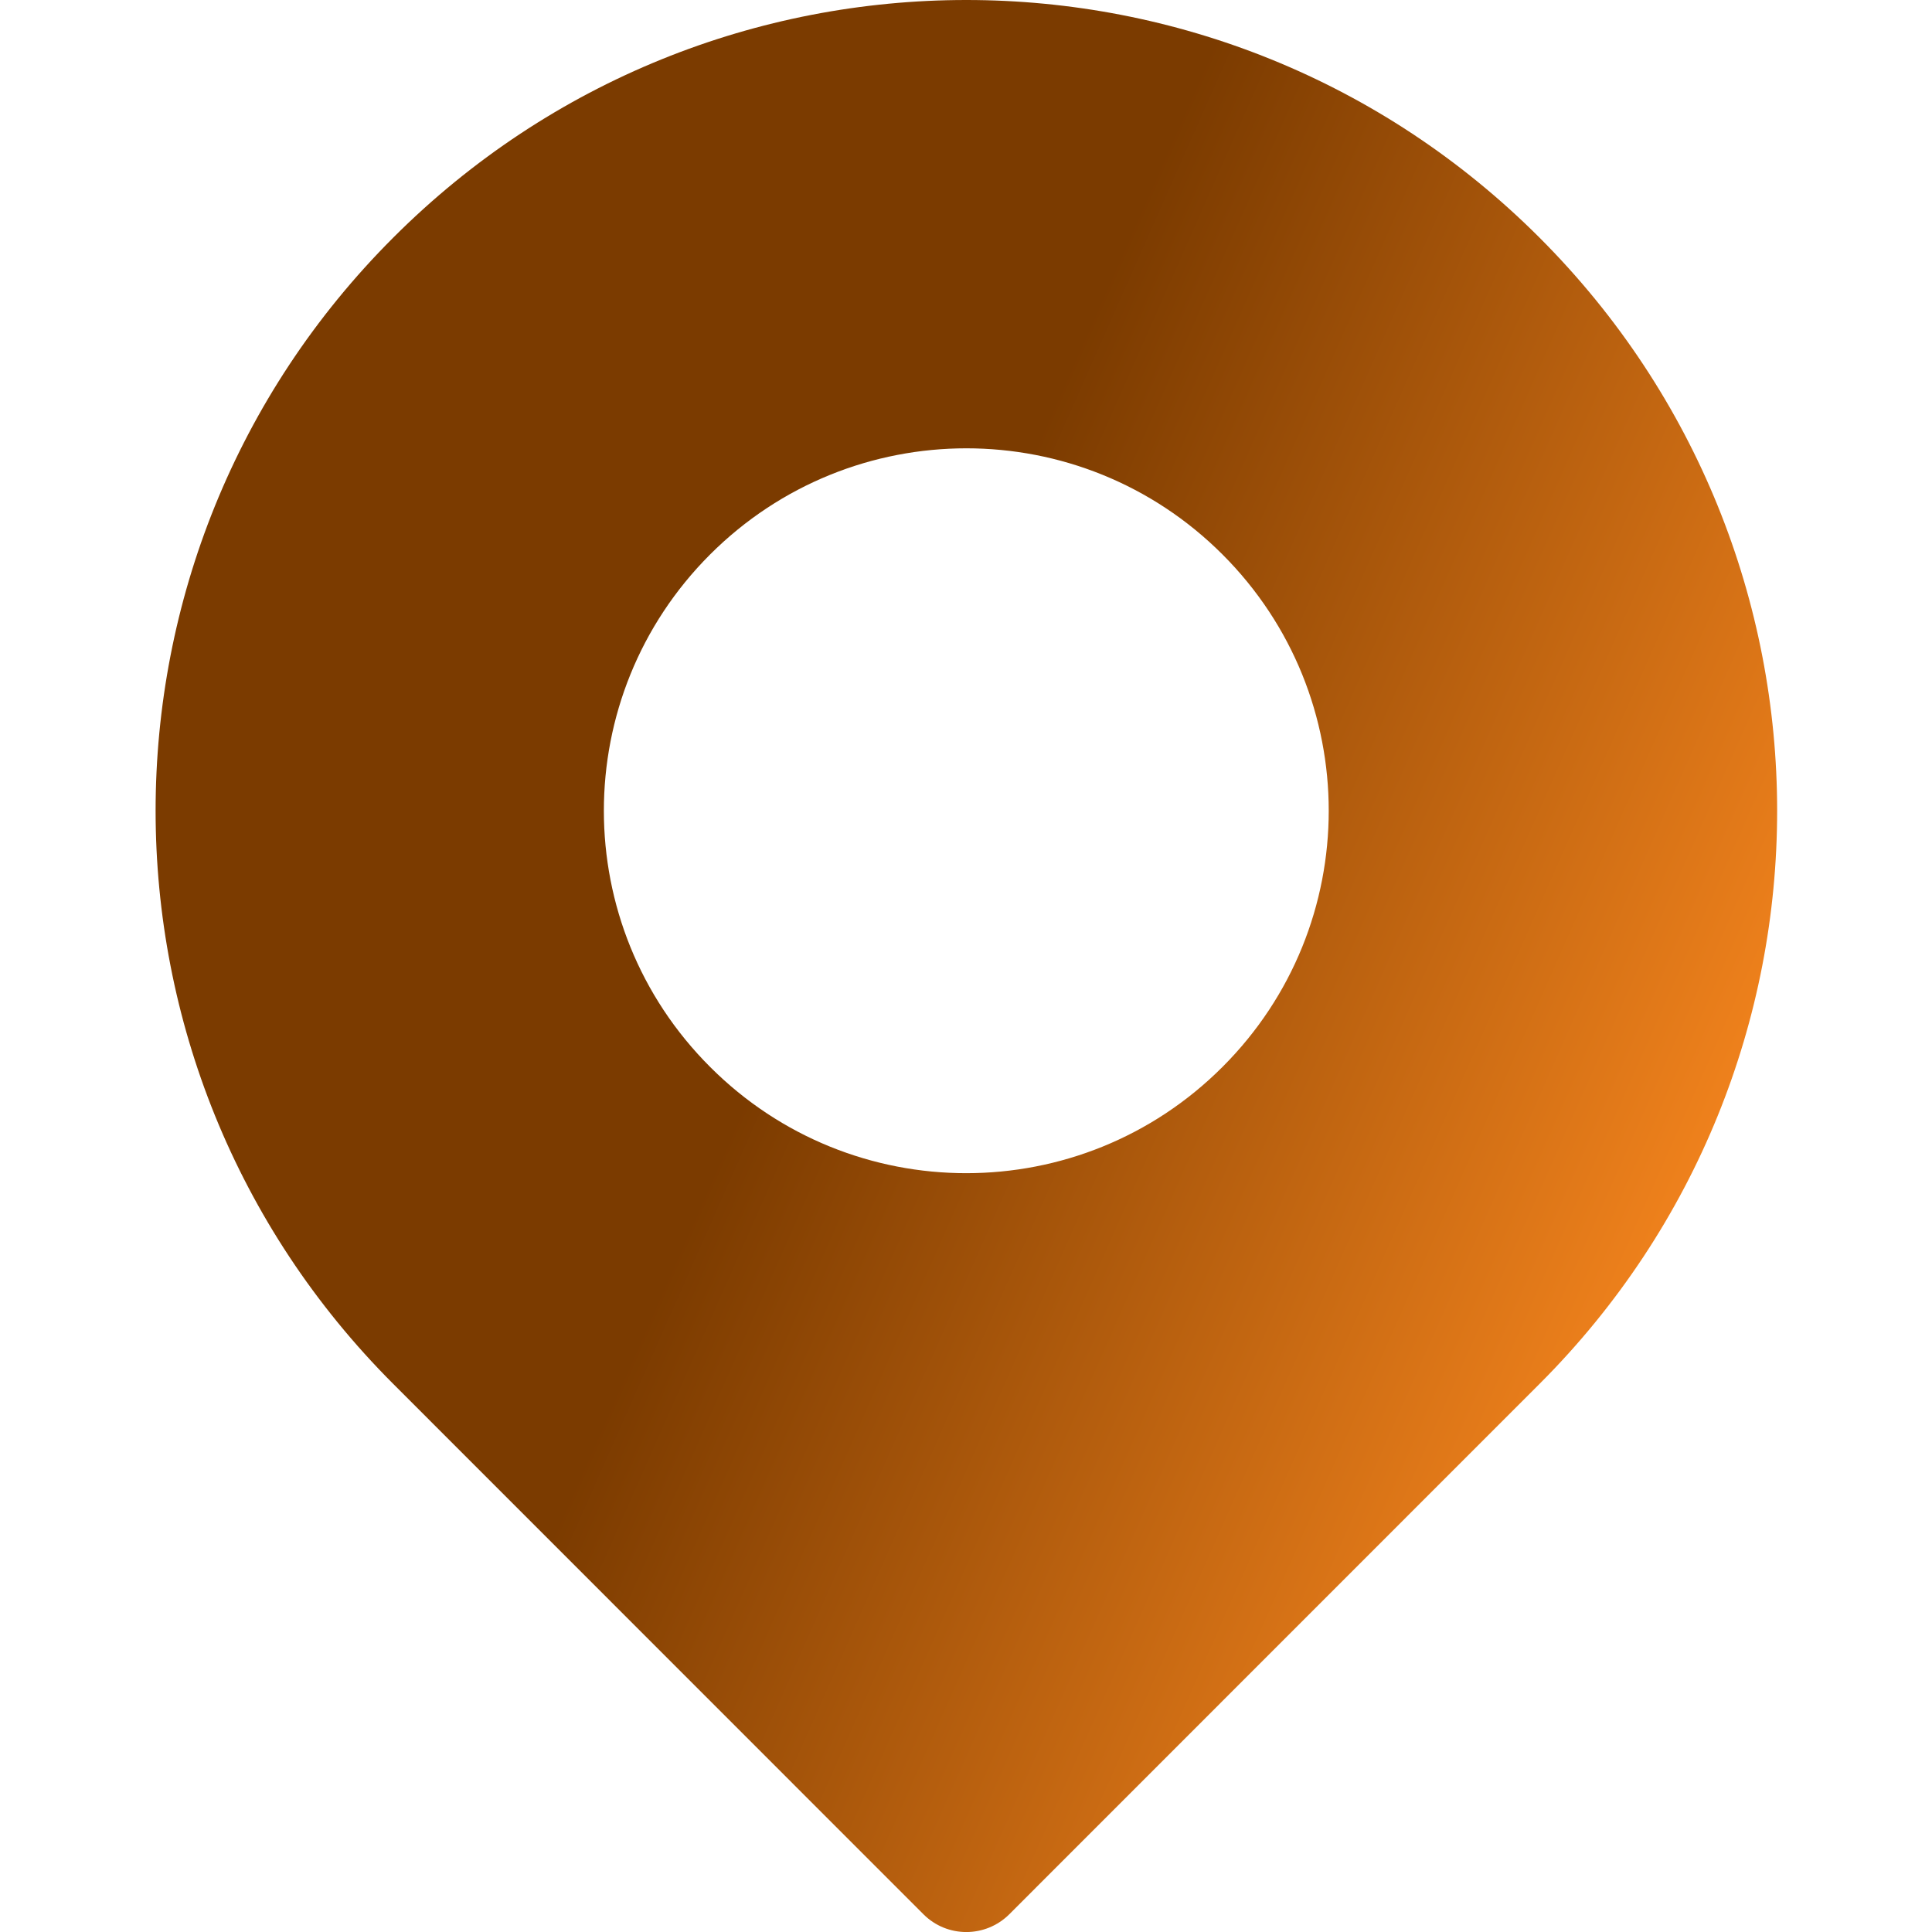 <?xml version="1.0" encoding="UTF-8"?> <svg xmlns="http://www.w3.org/2000/svg" width="13" height="13" viewBox="0 0 13 13" fill="none"><path d="M10.359 1.599C8.227 -0.533 4.777 -0.533 2.646 1.599C0.514 3.73 0.514 7.18 2.646 9.312L6.214 12.881C6.373 13.04 6.631 13.04 6.791 12.881L10.359 9.312C12.491 7.181 12.491 3.731 10.359 1.599ZM8.226 7.179C7.274 8.132 5.731 8.133 4.778 7.179C3.825 6.227 3.825 4.684 4.778 3.731C5.731 2.779 7.273 2.778 8.226 3.731C9.179 4.684 9.179 6.227 8.226 7.179Z" fill="url(#paint0_linear_1237_5347)"></path><defs><linearGradient id="paint0_linear_1237_5347" x1="4.687" y1="8.127" x2="22.163" y2="15.87" gradientUnits="userSpaceOnUse"><stop stop-color="#7B3B00"></stop><stop offset="0.339" stop-color="#F7861E"></stop><stop offset="0.616" stop-color="#7B3B00"></stop></linearGradient></defs></svg> 